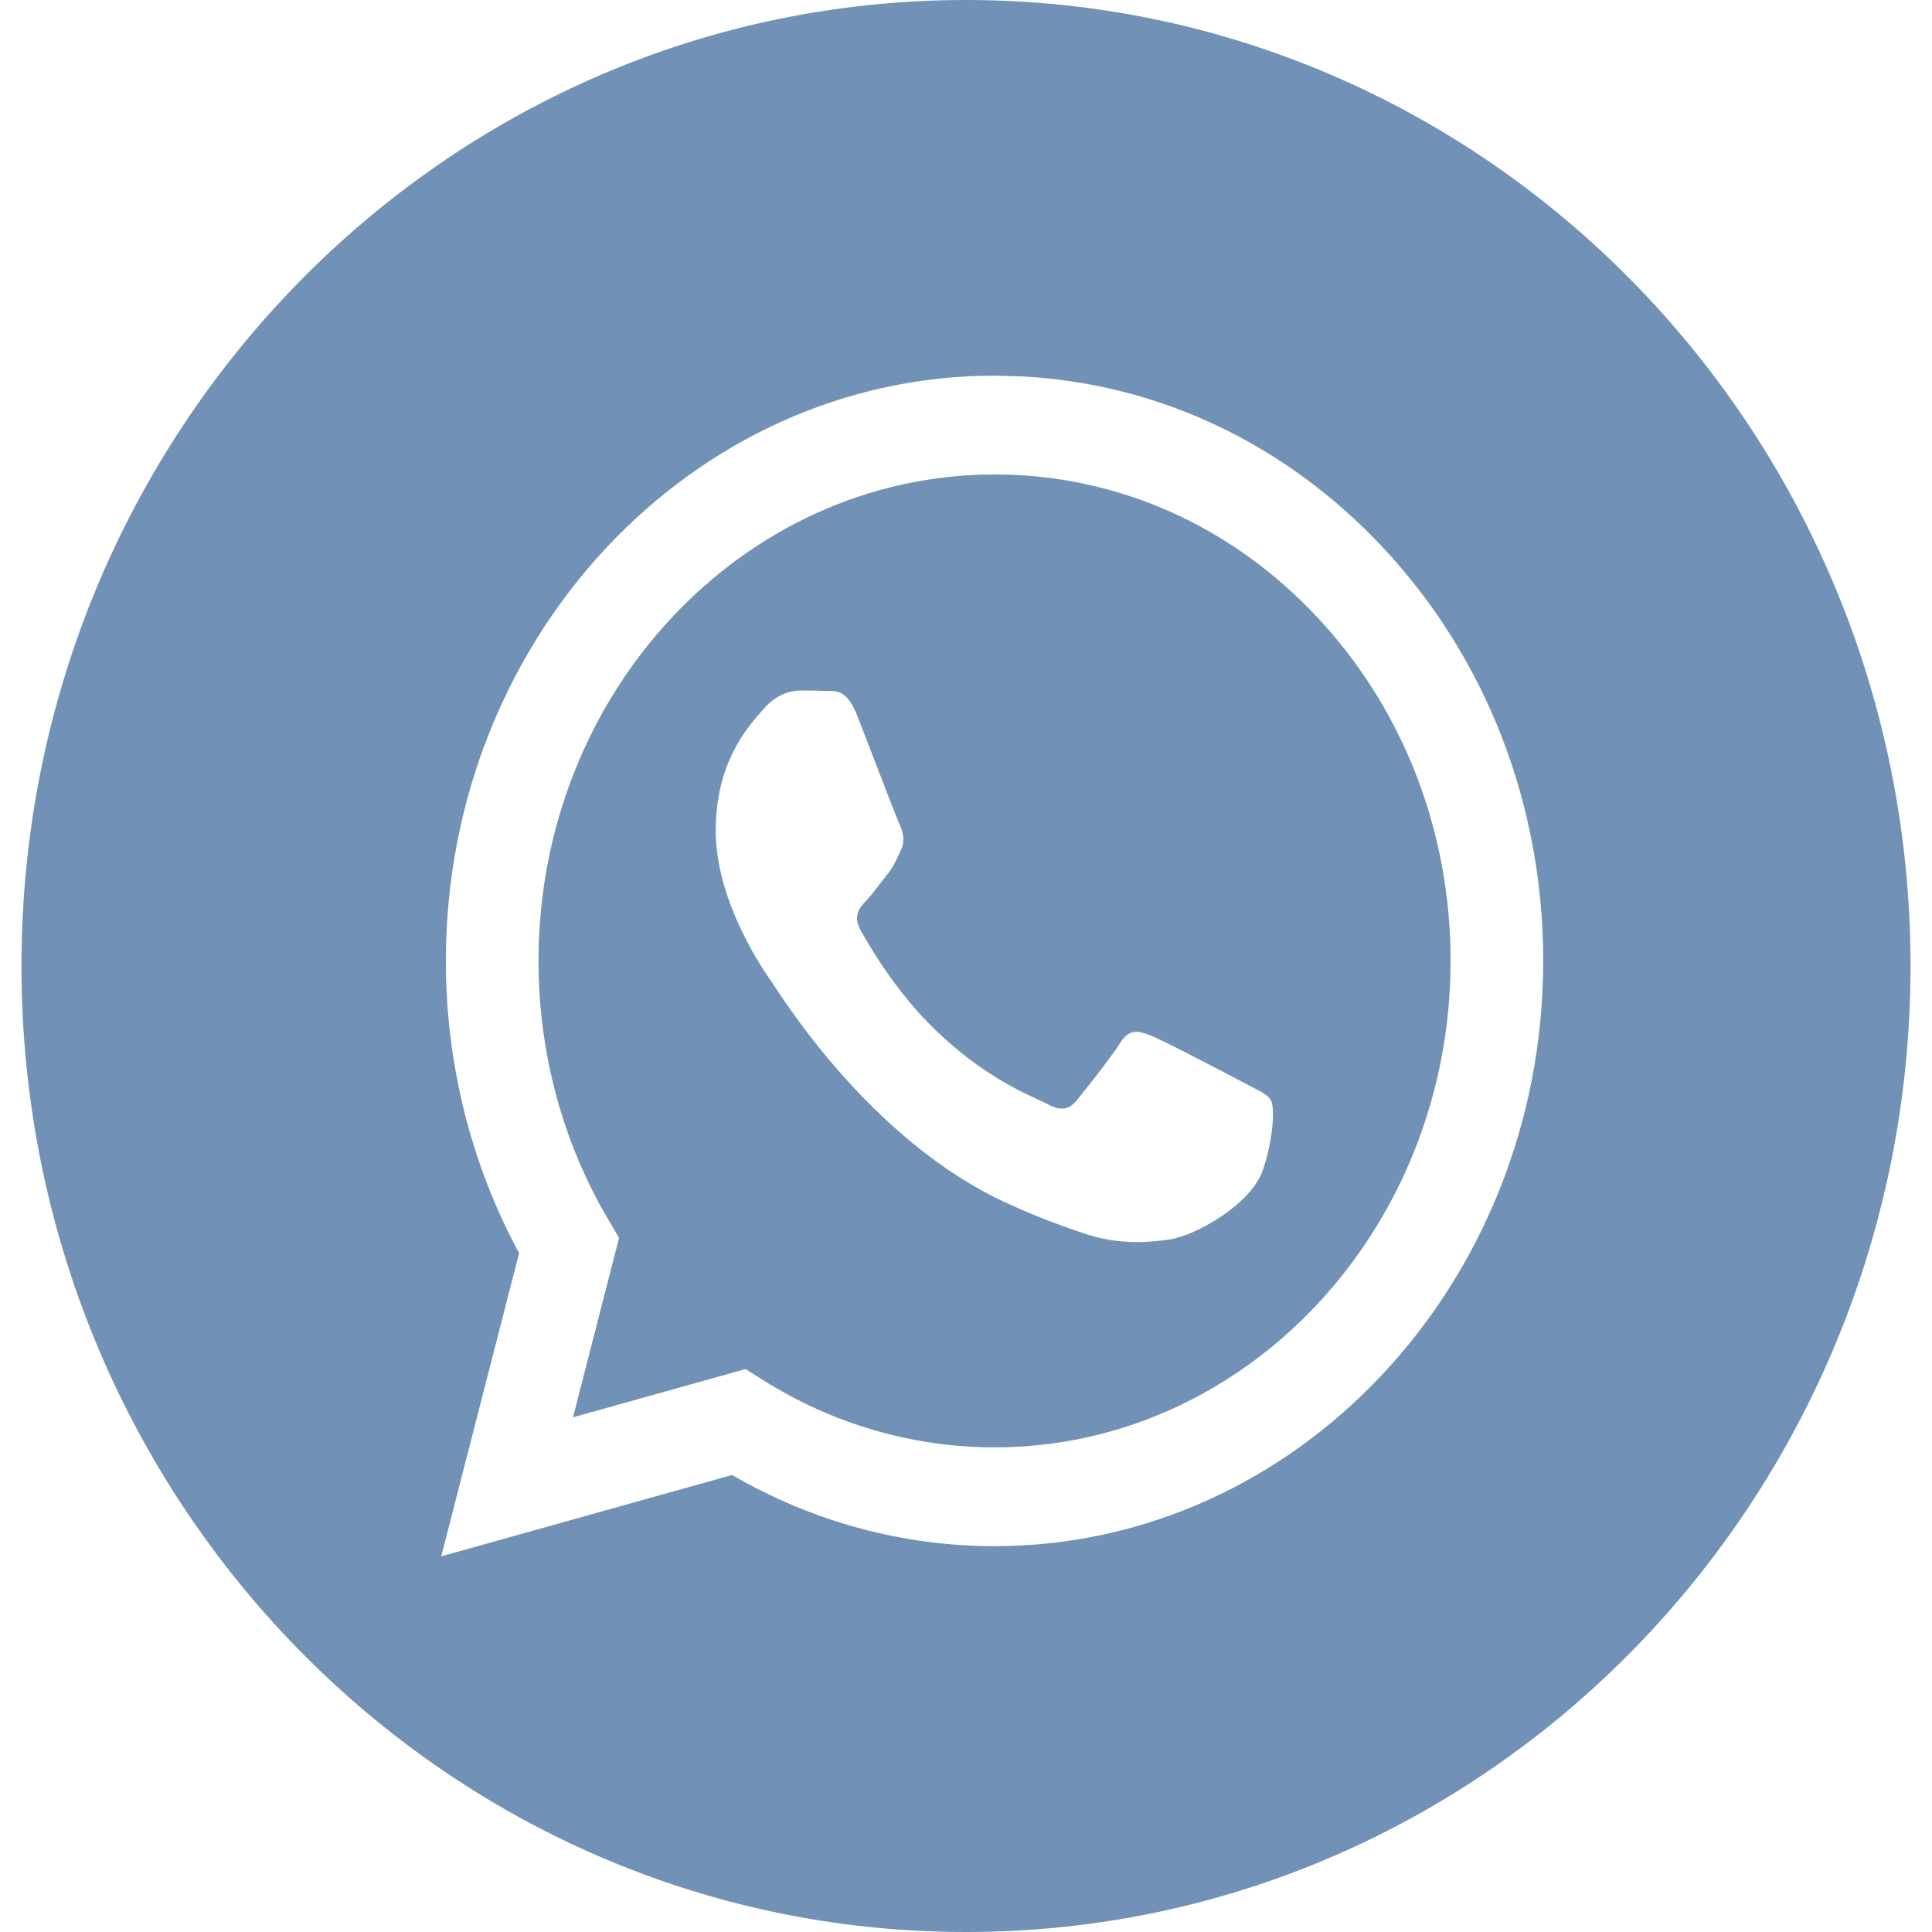 <?xml version="1.0" encoding="UTF-8"?> <svg xmlns="http://www.w3.org/2000/svg" width="45" height="45" viewBox="0 0 45 45" fill="none"> <path fill-rule="evenodd" clip-rule="evenodd" d="M22.5 45C34.65 45 44.5 34.926 44.5 22.5C44.5 10.074 34.65 0 22.5 0C10.35 0 0.5 10.074 0.5 22.5C0.5 34.926 10.35 45 22.5 45ZM32.205 12.746C29.943 10.332 26.981 8.933 23.803 8.767L23.165 8.75C16.121 8.75 10.388 14.863 10.385 22.376C10.384 24.778 10.973 27.122 12.091 29.188L10.278 36.25L17.052 34.355C18.919 35.441 21.021 36.013 23.16 36.013H23.165C30.208 36.013 35.941 29.9 35.944 22.387C35.946 18.746 34.618 15.322 32.205 12.746ZM17.754 32.133L17.366 31.888L13.346 33.012L14.419 28.833L14.167 28.404C13.103 26.601 12.542 24.517 12.543 22.377C12.545 16.132 17.31 11.051 23.169 11.051C26.006 11.052 28.673 12.232 30.678 14.373C32.684 16.514 33.788 19.36 33.787 22.386C33.784 28.631 29.019 33.712 23.165 33.712H23.16C21.255 33.711 19.385 33.165 17.754 32.133ZM29.166 25.32C29.388 25.435 29.539 25.513 29.603 25.627C29.683 25.769 29.683 26.451 29.417 27.246C29.151 28.041 27.875 28.767 27.262 28.865C26.711 28.953 26.015 28.989 25.25 28.73C24.787 28.573 24.192 28.364 23.43 28.013C20.436 26.635 18.413 23.541 18.031 22.956C18.004 22.915 17.985 22.887 17.975 22.872L17.972 22.868C17.802 22.626 16.671 21.016 16.671 19.349C16.671 17.781 17.394 16.959 17.726 16.58C17.749 16.555 17.77 16.531 17.789 16.509C18.081 16.168 18.427 16.083 18.64 16.083C18.853 16.083 19.066 16.085 19.252 16.095C19.275 16.096 19.299 16.096 19.324 16.096C19.51 16.095 19.742 16.093 19.971 16.679C20.059 16.905 20.187 17.239 20.323 17.591C20.598 18.305 20.902 19.093 20.955 19.208C21.035 19.378 21.088 19.577 20.982 19.804C20.966 19.838 20.951 19.87 20.937 19.901C20.857 20.075 20.798 20.203 20.663 20.372C20.609 20.438 20.554 20.51 20.499 20.581C20.389 20.724 20.279 20.867 20.183 20.969C20.024 21.138 19.857 21.323 20.044 21.663C20.23 22.004 20.871 23.119 21.82 24.022C22.84 24.993 23.727 25.403 24.177 25.611C24.265 25.652 24.336 25.684 24.388 25.712C24.707 25.883 24.893 25.854 25.08 25.627C25.266 25.4 25.878 24.633 26.091 24.292C26.304 23.951 26.517 24.008 26.809 24.121C27.102 24.235 28.672 25.059 28.991 25.229C29.053 25.263 29.112 25.293 29.166 25.32Z" fill="#7191B7"></path> </svg> 